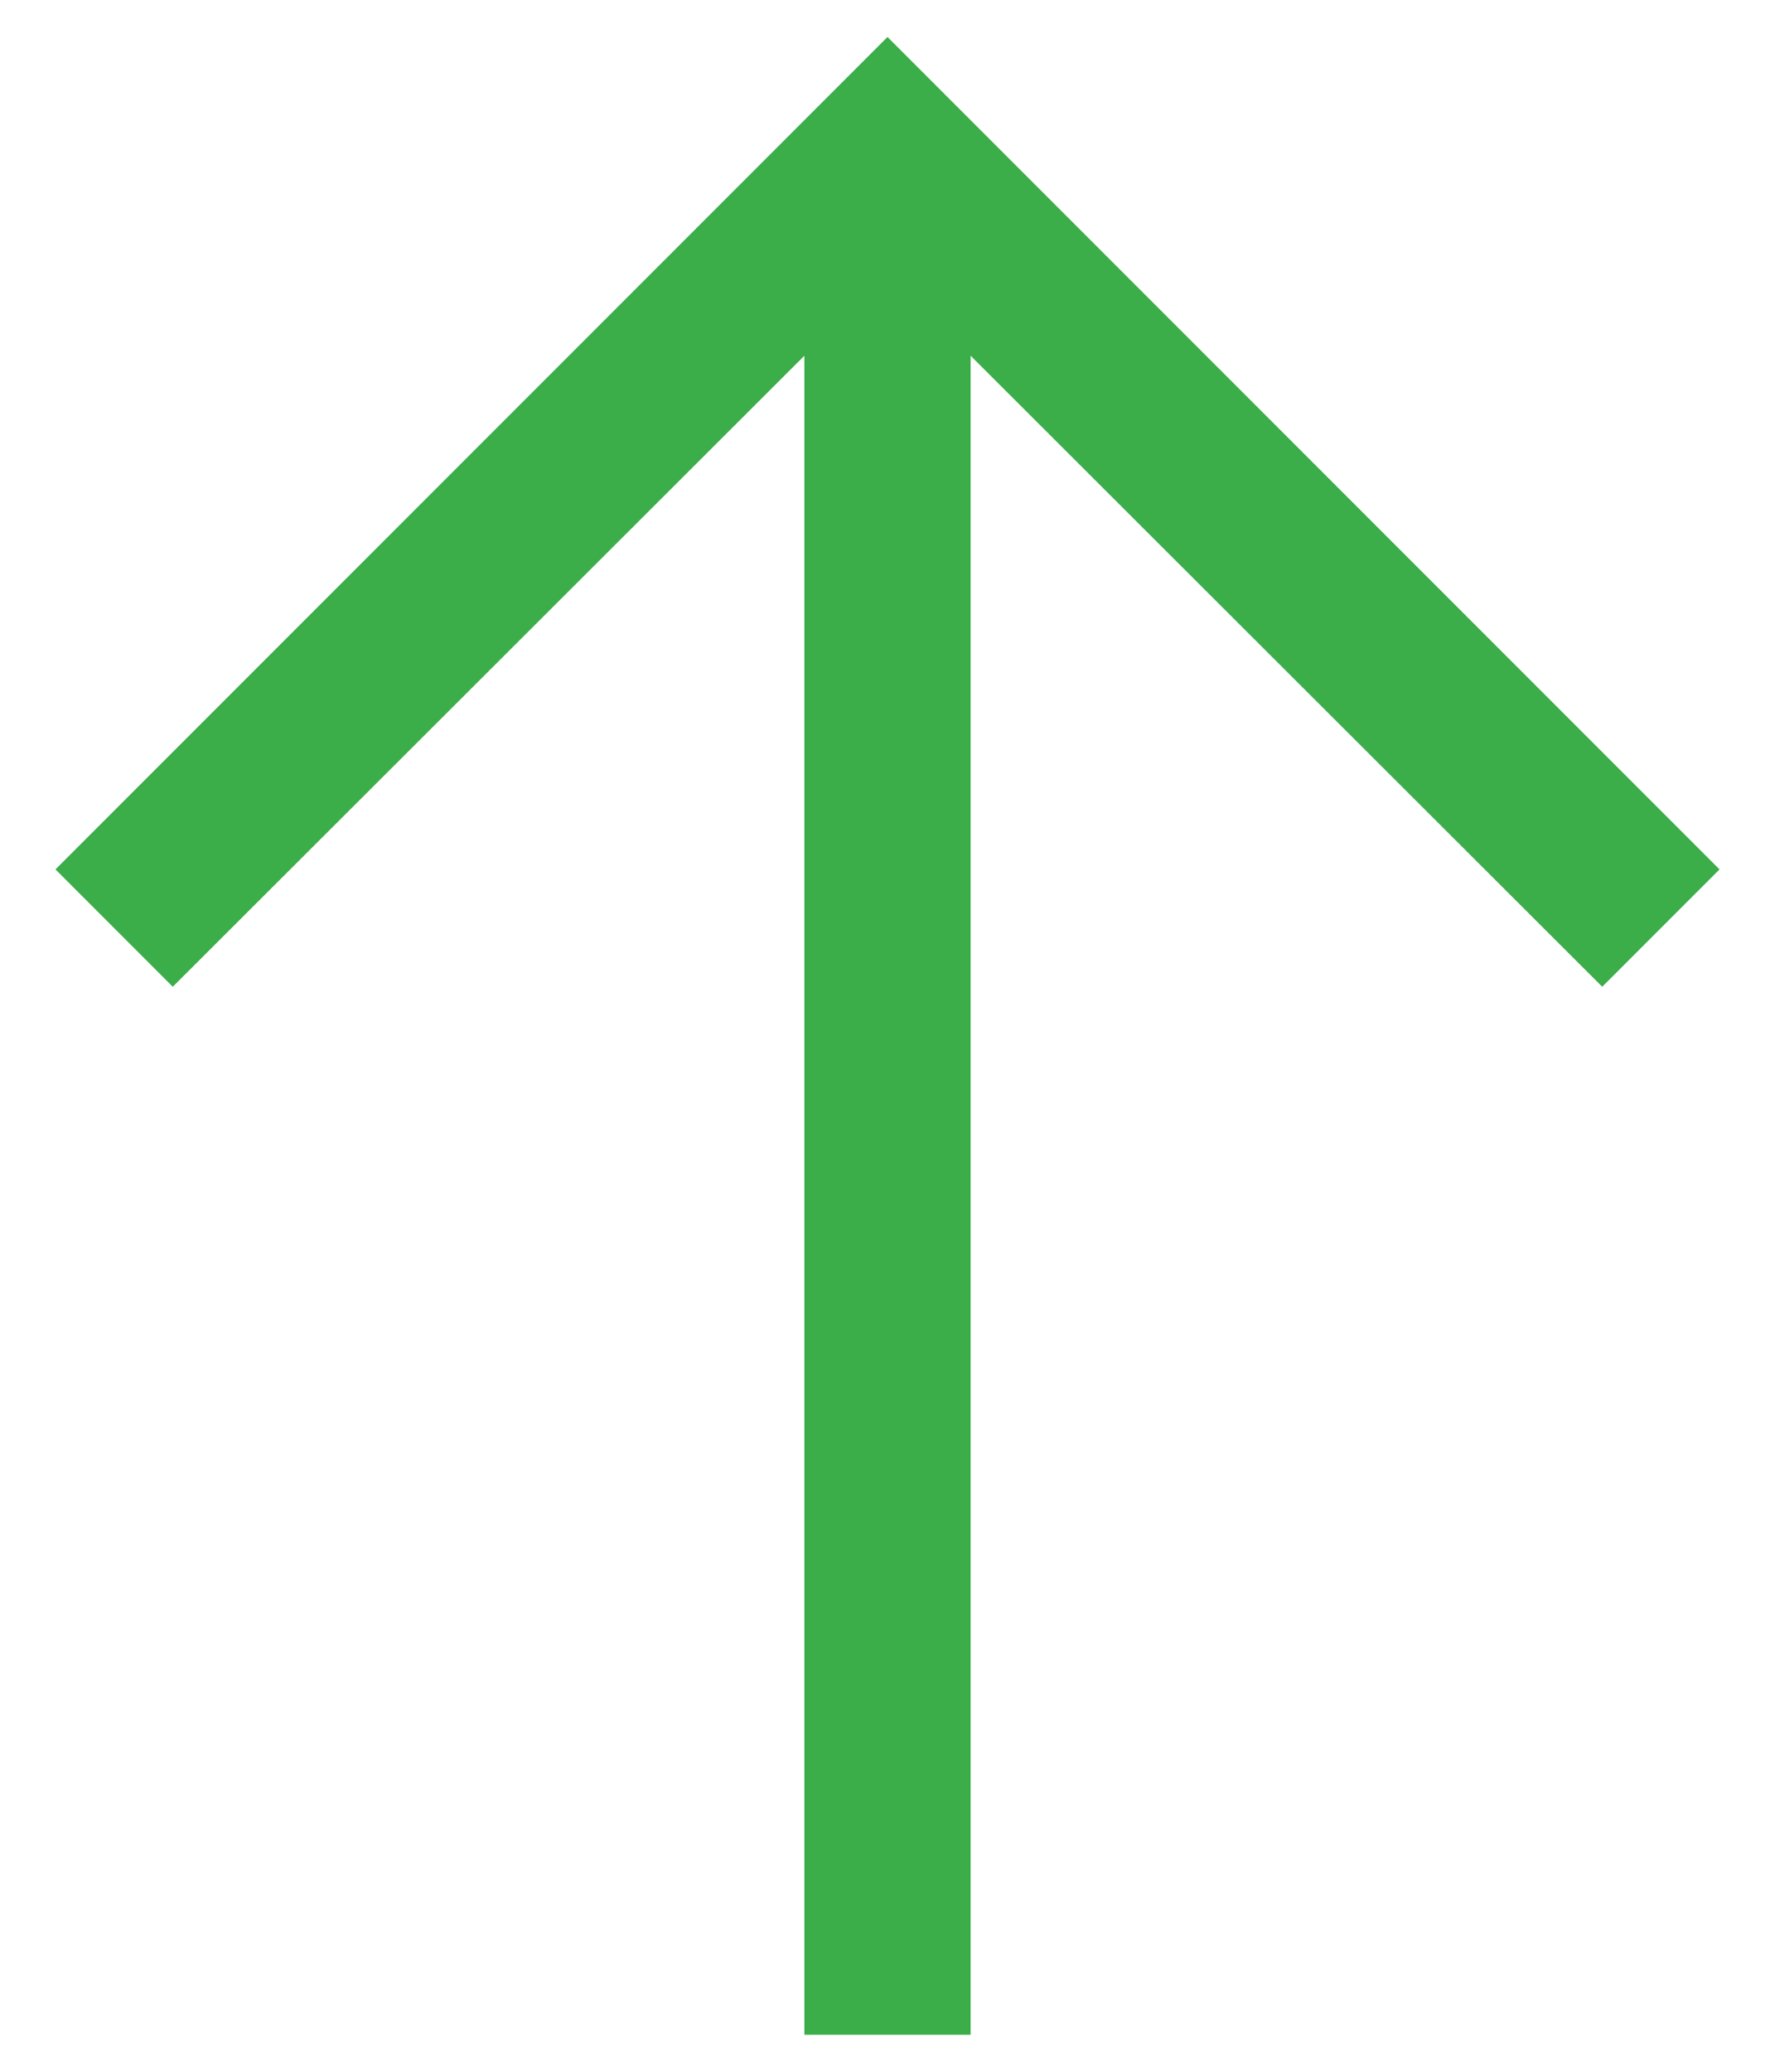 <svg width="12" height="14" viewBox="0 0 12 14" fill="none" xmlns="http://www.w3.org/2000/svg">
<path d="M1.168 6.668L5.438 2.404L5.438 13.75L6.562 13.75L6.562 2.404L10.832 6.668L11.625 5.875L6 0.25L0.375 5.875L1.168 6.668Z" fill="#3BAD49"/>
</svg>
